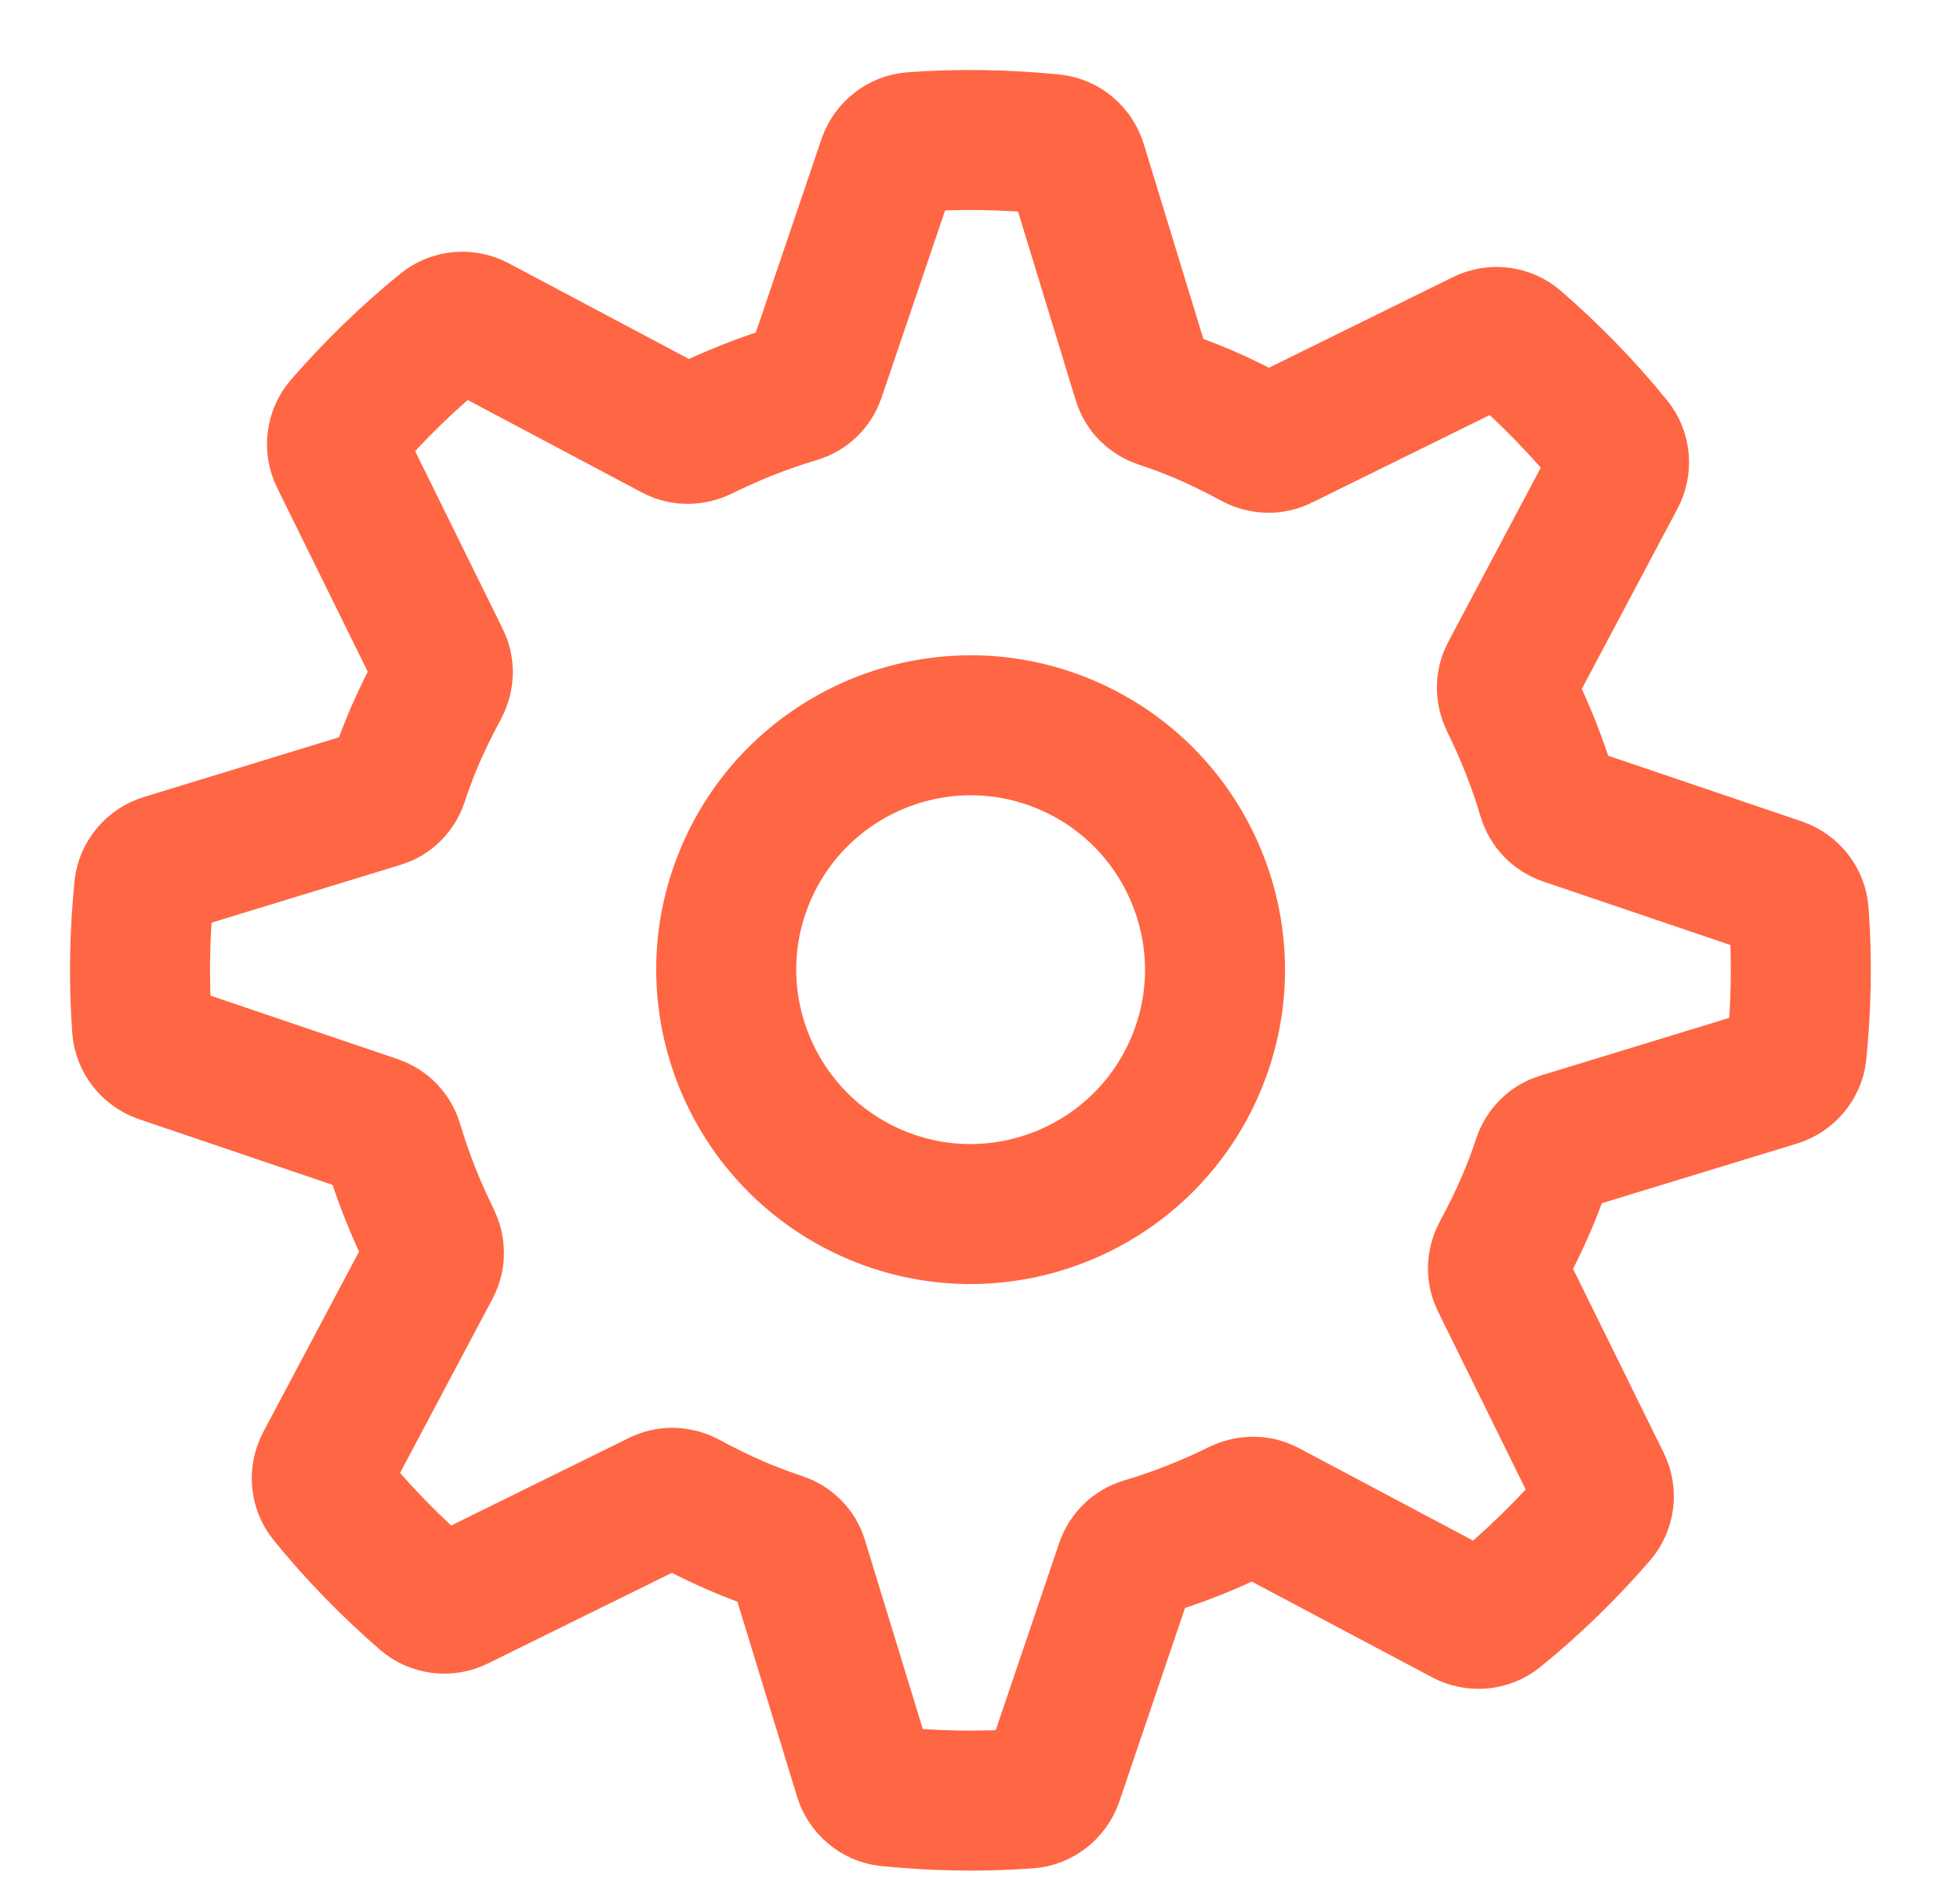<svg width="28" height="27" viewBox="0 0 28 27" fill="none" xmlns="http://www.w3.org/2000/svg">
<path d="M21.442 18.3C21.381 18.184 21.387 18.044 21.448 17.929C21.576 17.692 21.697 17.449 21.806 17.194C21.892 16.993 21.971 16.786 22.038 16.58C22.08 16.458 22.171 16.361 22.299 16.324L25.38 15.382C25.532 15.334 25.648 15.2 25.666 15.042C25.733 14.367 25.745 13.699 25.696 13.036C25.684 12.878 25.575 12.739 25.423 12.684L22.36 11.645C22.238 11.602 22.147 11.505 22.11 11.383C21.971 10.909 21.788 10.453 21.57 10.01C21.515 9.894 21.509 9.76 21.57 9.645L23.083 6.795C23.156 6.655 23.144 6.478 23.04 6.351C22.621 5.834 22.153 5.354 21.642 4.91C21.521 4.807 21.345 4.783 21.199 4.856L18.3 6.284C18.184 6.345 18.044 6.339 17.929 6.278C17.692 6.15 17.449 6.029 17.194 5.919C16.993 5.834 16.786 5.755 16.58 5.688C16.458 5.646 16.361 5.555 16.324 5.427L15.382 2.346C15.334 2.194 15.2 2.078 15.042 2.06C14.367 1.993 13.699 1.981 13.036 2.03C12.878 2.042 12.739 2.151 12.684 2.303L11.645 5.366C11.602 5.488 11.505 5.579 11.383 5.615C10.909 5.755 10.453 5.938 10.01 6.156C9.894 6.211 9.76 6.217 9.645 6.156L6.795 4.643C6.655 4.57 6.478 4.582 6.351 4.686C5.834 5.105 5.354 5.573 4.91 6.083C4.807 6.205 4.783 6.381 4.856 6.527L6.284 9.426C6.345 9.542 6.339 9.681 6.278 9.797C6.15 10.034 6.029 10.277 5.919 10.532C5.834 10.733 5.755 10.94 5.688 11.146C5.646 11.268 5.555 11.365 5.427 11.401L2.346 12.344C2.194 12.392 2.078 12.526 2.06 12.684C1.993 13.358 1.981 14.027 2.03 14.69C2.042 14.848 2.151 14.987 2.303 15.042L5.366 16.081C5.488 16.124 5.579 16.221 5.615 16.343C5.755 16.817 5.938 17.273 6.156 17.716C6.211 17.832 6.217 17.965 6.156 18.081L4.643 20.931C4.57 21.071 4.582 21.247 4.686 21.375C5.105 21.892 5.573 22.372 6.083 22.815C6.205 22.919 6.381 22.943 6.527 22.87L9.426 21.442C9.542 21.381 9.681 21.387 9.797 21.448C10.034 21.576 10.277 21.697 10.532 21.806C10.733 21.892 10.94 21.971 11.146 22.038C11.268 22.08 11.365 22.171 11.401 22.299L12.344 25.38C12.392 25.532 12.526 25.648 12.684 25.666C13.358 25.733 14.027 25.745 14.69 25.696C14.848 25.684 14.987 25.575 15.042 25.423L16.081 22.36C16.124 22.238 16.221 22.147 16.343 22.11C16.817 21.971 17.273 21.788 17.716 21.57C17.832 21.515 17.965 21.509 18.081 21.57L20.931 23.083C21.071 23.156 21.247 23.144 21.375 23.04C21.892 22.621 22.372 22.153 22.815 21.642C22.919 21.521 22.943 21.345 22.87 21.199L21.442 18.3ZM12.514 17.072C10.739 16.324 9.9 14.276 10.648 12.502C11.395 10.727 13.444 9.888 15.218 10.636C16.993 11.383 17.832 13.431 17.084 15.206C16.337 16.981 14.288 17.82 12.514 17.072Z" stroke="#FF6643" stroke-width="2" stroke-miterlimit="10"/>
</svg>
